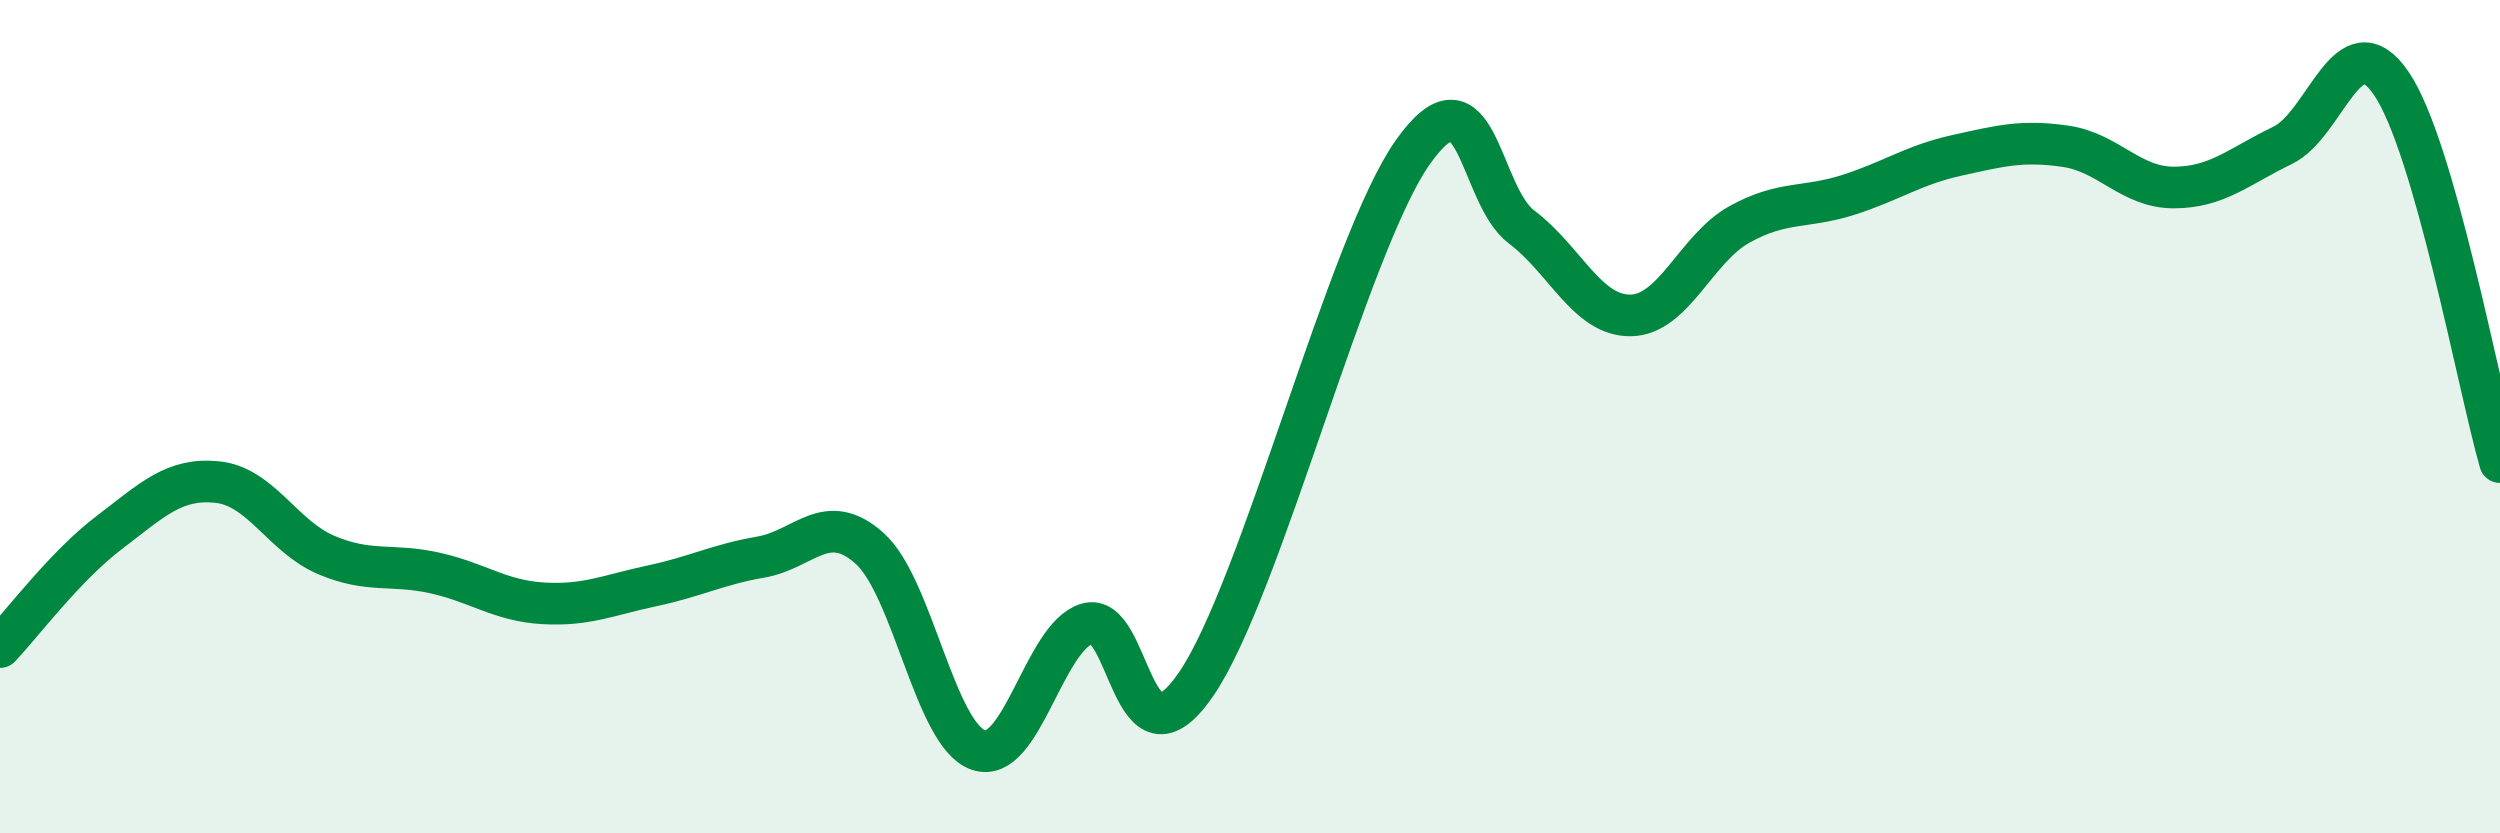 
    <svg width="60" height="20" viewBox="0 0 60 20" xmlns="http://www.w3.org/2000/svg">
      <path
        d="M 0,15.53 C 0.52,14.98 1.57,13.58 2.61,12.79 C 3.65,12 4.18,11.46 5.22,11.57 C 6.26,11.68 6.79,12.88 7.83,13.32 C 8.87,13.76 9.39,13.52 10.43,13.75 C 11.47,13.98 12,14.42 13.04,14.48 C 14.08,14.54 14.61,14.28 15.65,14.06 C 16.69,13.84 17.22,13.55 18.26,13.37 C 19.3,13.19 19.83,12.23 20.87,13.16 C 21.91,14.09 22.44,17.64 23.48,18 C 24.52,18.36 25.05,15.28 26.09,14.97 C 27.13,14.66 27.14,18.69 28.7,16.43 C 30.26,14.17 32.35,5.85 33.91,3.65 C 35.47,1.45 35.48,4.67 36.52,5.45 C 37.56,6.23 38.09,7.58 39.13,7.57 C 40.17,7.56 40.7,5.97 41.74,5.39 C 42.78,4.81 43.31,5.01 44.35,4.68 C 45.39,4.35 45.92,3.96 46.96,3.73 C 48,3.5 48.53,3.36 49.57,3.51 C 50.61,3.66 51.13,4.5 52.17,4.5 C 53.21,4.5 53.74,3.99 54.78,3.49 C 55.82,2.99 56.35,0.48 57.39,2 C 58.43,3.52 59.48,9.27 60,11.09L60 20L0 20Z"
        fill="#008740"
        opacity="0.1"
        stroke-linecap="round"
        stroke-linejoin="round"
      />
      <path
        d="M 0,15.53 C 0.52,14.98 1.57,13.58 2.61,12.79 C 3.65,12 4.18,11.46 5.22,11.57 C 6.26,11.68 6.79,12.88 7.83,13.32 C 8.87,13.76 9.39,13.52 10.43,13.75 C 11.47,13.98 12,14.42 13.04,14.48 C 14.08,14.54 14.61,14.28 15.65,14.06 C 16.69,13.84 17.22,13.55 18.26,13.37 C 19.3,13.19 19.83,12.23 20.87,13.16 C 21.91,14.09 22.44,17.64 23.48,18 C 24.52,18.36 25.05,15.28 26.09,14.97 C 27.13,14.66 27.14,18.69 28.7,16.43 C 30.26,14.17 32.35,5.85 33.91,3.65 C 35.47,1.45 35.48,4.67 36.52,5.45 C 37.56,6.23 38.09,7.58 39.13,7.57 C 40.17,7.56 40.7,5.97 41.74,5.39 C 42.78,4.81 43.31,5.01 44.35,4.68 C 45.39,4.35 45.92,3.96 46.96,3.73 C 48,3.5 48.53,3.36 49.57,3.51 C 50.61,3.66 51.13,4.5 52.17,4.5 C 53.21,4.5 53.74,3.99 54.78,3.49 C 55.82,2.99 56.35,0.48 57.39,2 C 58.43,3.52 59.48,9.27 60,11.09"
        stroke="#008740"
        stroke-width="1"
        fill="none"
        stroke-linecap="round"
        stroke-linejoin="round"
      />
    </svg>
  
